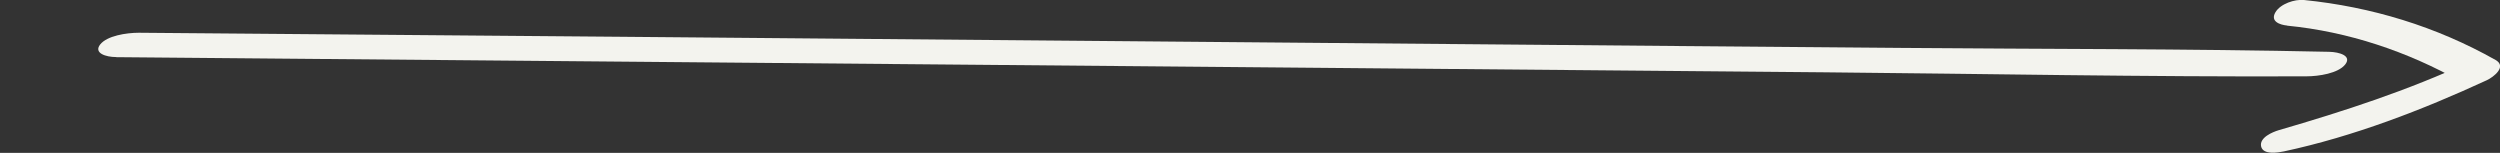 <?xml version="1.0" encoding="UTF-8"?> <svg xmlns="http://www.w3.org/2000/svg" width="229" height="14" viewBox="0 0 229 14" fill="none"><rect x="0" y="0" width="229" height="14" fill="#333333" stroke="none"/><g clip-path="url(#clip0_1979_26)"><path d="M10.627 5.236L89.071 5.93C115.098 6.165 141.125 6.389 167.152 6.624C181.852 6.757 196.551 7.053 211.251 6.992C212.407 6.992 214.177 6.716 214.818 5.91C215.459 5.103 214.274 4.766 213.355 4.746C200.299 4.46 187.216 4.501 174.147 4.388C161.078 4.276 147.994 4.174 134.911 4.052L56.802 3.368L12.717 3C11.575 3 9.805 3.276 9.178 4.072C8.551 4.868 9.708 5.226 10.627 5.226V5.236Z" fill="#F3F3EE"></path><path d="M209.503 2.35C215.099 2.897 220.517 4.711 225.463 7.495L226.251 5.649C220.557 8.289 214.714 10.185 208.724 11.928C208.173 12.093 206.941 12.598 207.118 13.412C207.296 14.227 208.724 13.969 209.217 13.866C215.591 12.495 221.867 10.082 227.808 7.34C228.399 7.062 229.66 6.103 228.596 5.495C223.158 2.423 217.187 0.618 211.04 -7.51022e-05C210.202 -0.083 208.892 0.34 208.429 1.124C207.926 1.979 208.862 2.278 209.503 2.34V2.35Z" fill="#F3F3EE"></path></g><defs><clipPath id="clip0_1979_26"><rect width="229" height="14" fill="white"></rect></clipPath></defs></svg> 